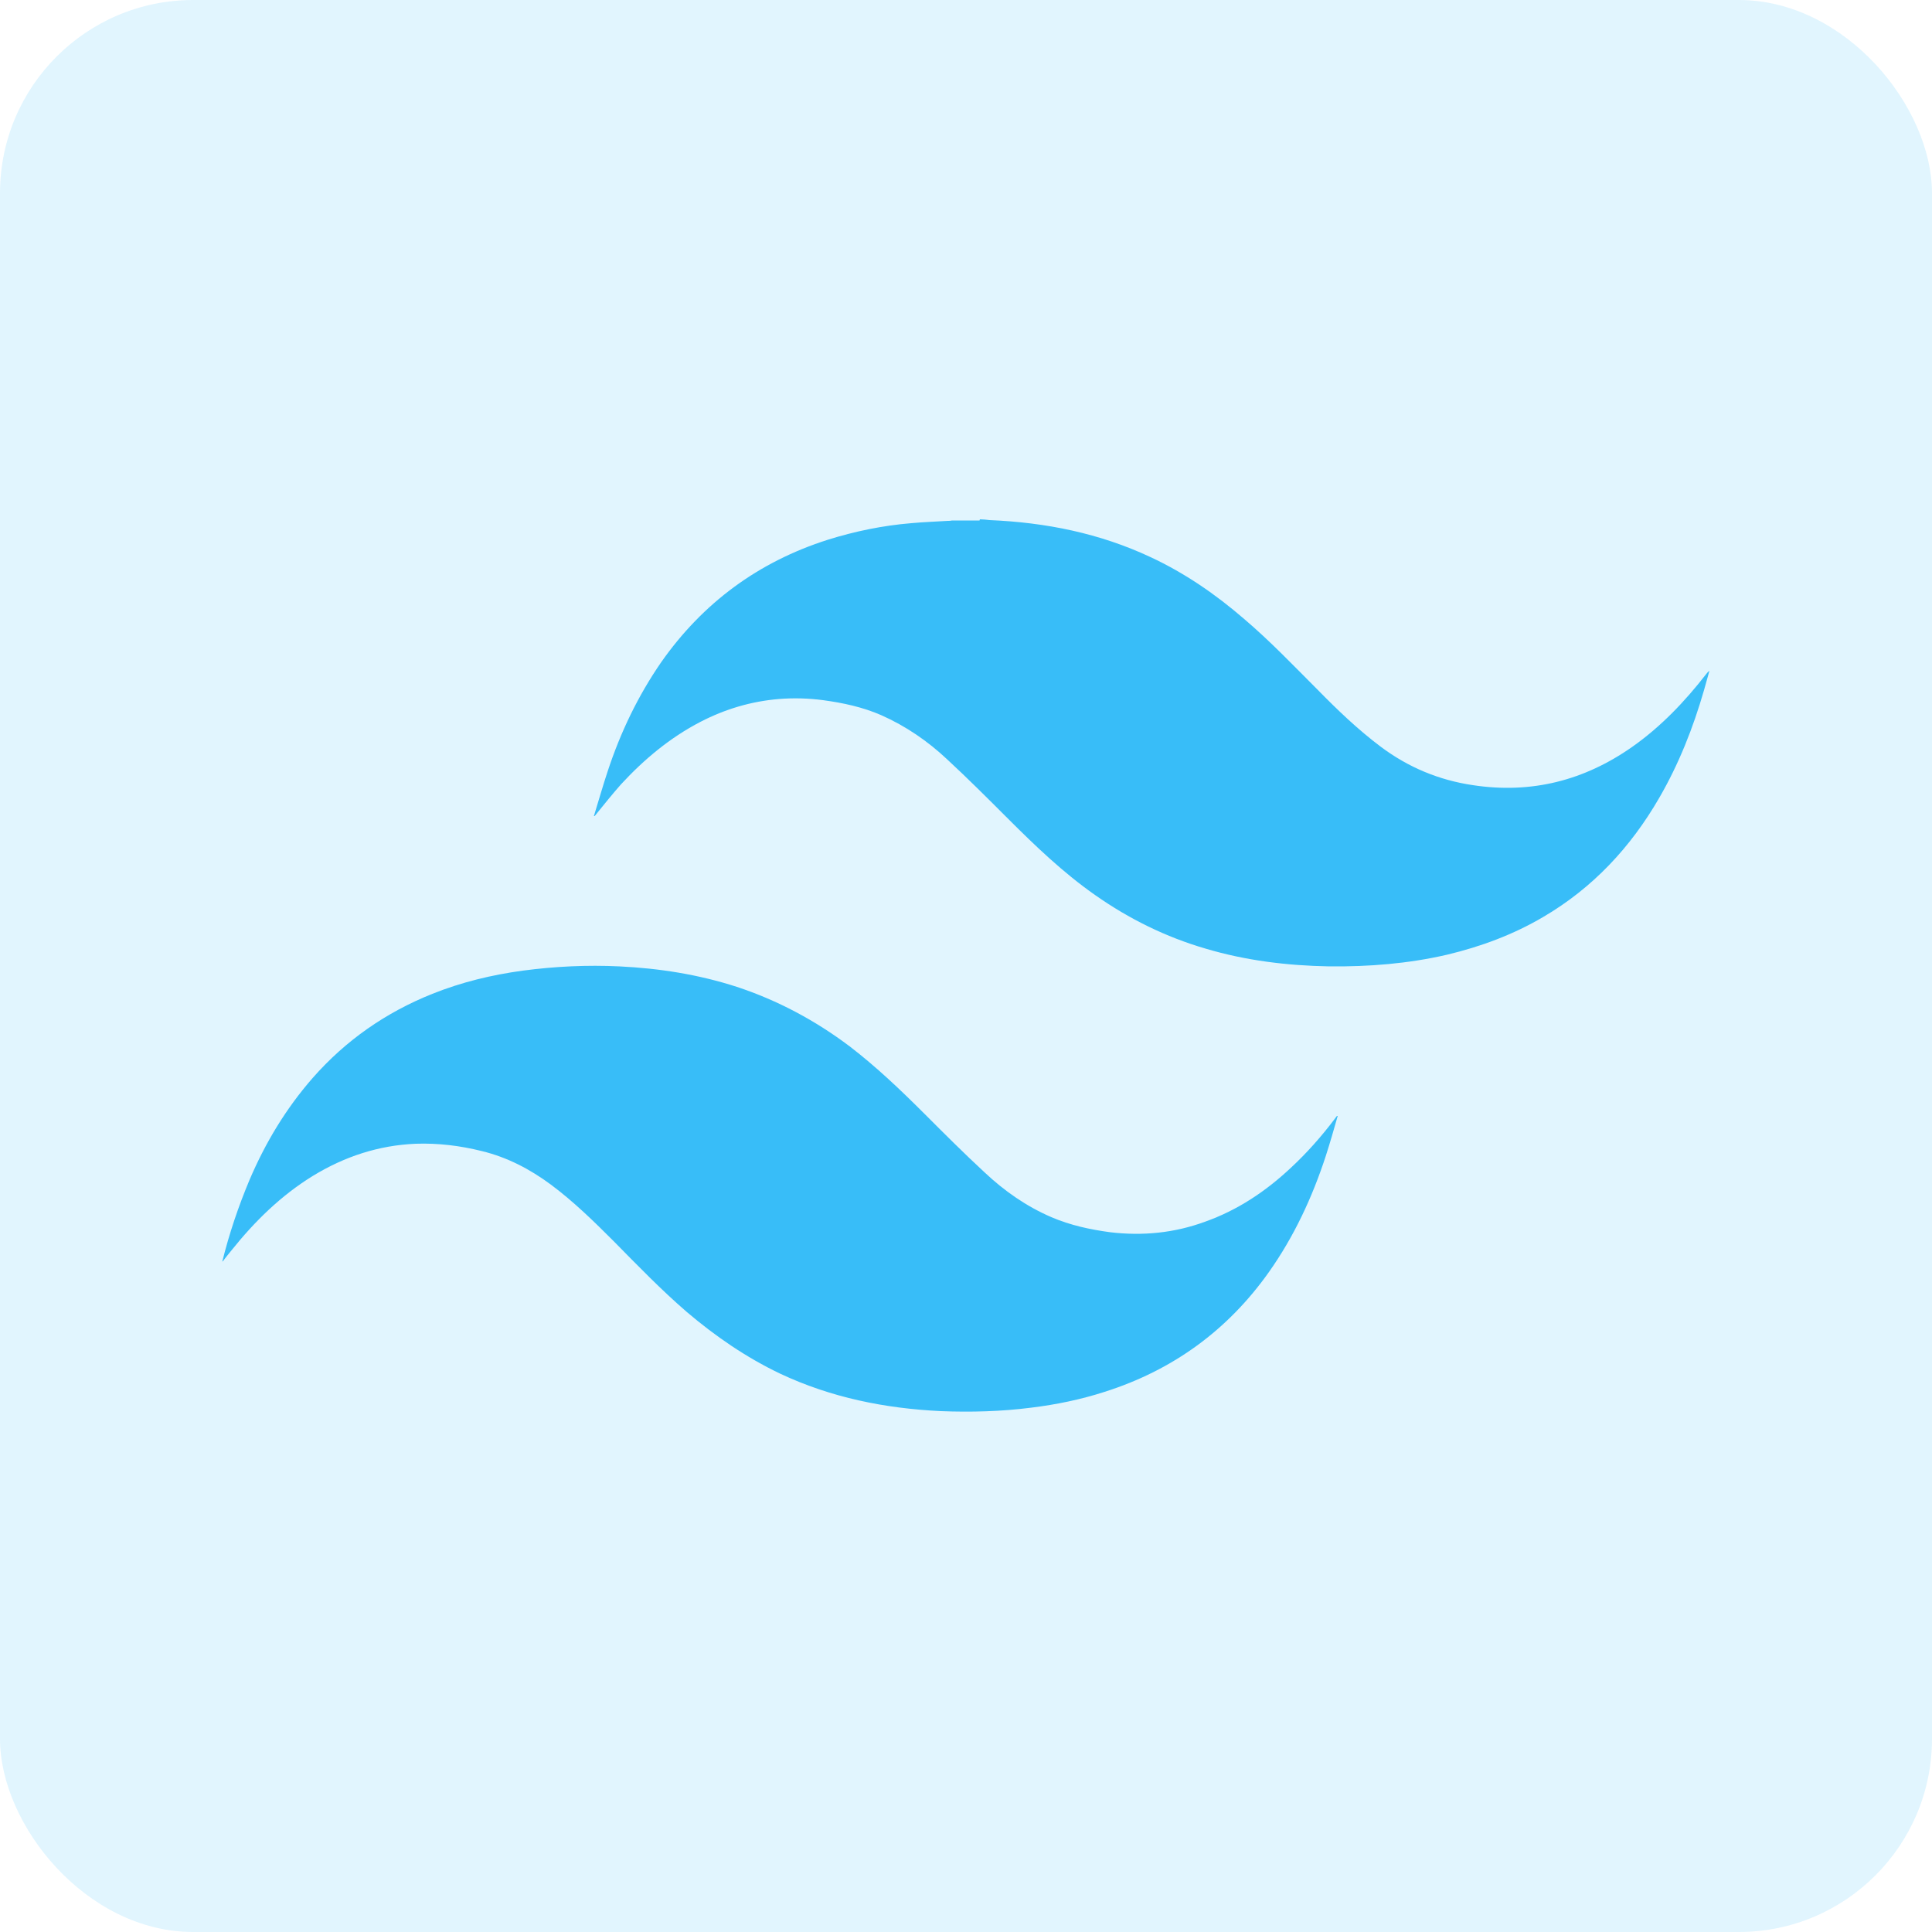<?xml version="1.0" encoding="UTF-8"?><svg id="a" xmlns="http://www.w3.org/2000/svg" width="50" height="50" viewBox="0 0 50 50"><defs><style>.b,.c{fill:#38bdf8;stroke-width:0px;}.c{isolation:isolate;opacity:.15;}</style></defs><rect class="c" x="0" width="50" height="50" rx="5" ry="5"/><path class="b" d="m25.36,13.44c.08,0,.17.01.25.02,1.45.06,2.85.34,4.17.96.88.41,1.68.96,2.42,1.6.67.57,1.27,1.2,1.89,1.82.52.53,1.05,1.04,1.65,1.49.71.53,1.5.86,2.38.99,1.51.23,2.88-.12,4.12-.99.74-.52,1.36-1.17,1.92-1.89.02-.03.05-.06.08-.08-.05.17-.09.33-.14.5-.28.97-.65,1.91-1.16,2.79-.74,1.28-1.72,2.33-3,3.08-.78.46-1.62.77-2.5.98-1,.23-2.01.31-3.04.3-1.09-.02-2.16-.15-3.2-.46-1.03-.3-1.98-.77-2.85-1.38-.83-.58-1.56-1.28-2.27-1.99-.52-.52-1.03-1.03-1.57-1.53-.5-.47-1.07-.86-1.7-1.14-.48-.21-.99-.32-1.51-.39-.38-.05-.76-.06-1.14-.03-.72.06-1.39.26-2.03.59-.79.41-1.46.97-2.06,1.62-.22.25-.43.51-.64.77-.01.02-.03.03-.04.05,0,0-.01,0-.02,0,.12-.39.23-.78.36-1.17.33-1,.78-1.94,1.38-2.81,1.08-1.54,2.52-2.6,4.31-3.17.7-.22,1.43-.37,2.16-.43.32-.03.64-.04.95-.06.04,0,.07,0,.11-.01.24,0,.47,0,.71,0Z"/><path class="b" d="m5.75,32.66c.18-.73.42-1.44.71-2.13.41-.96.94-1.84,1.63-2.63.86-.98,1.9-1.7,3.1-2.18.75-.3,1.53-.49,2.34-.6.83-.11,1.66-.15,2.5-.11,1.04.05,2.05.21,3.04.53,1.06.35,2.03.87,2.92,1.54.69.53,1.32,1.13,1.93,1.74.51.51,1.03,1.03,1.56,1.52.51.48,1.08.88,1.73,1.16.49.21,1,.32,1.52.39.84.1,1.66.02,2.45-.27.85-.3,1.58-.79,2.23-1.4.41-.38.79-.81,1.13-1.26.02-.03.04-.05.06-.08h.02c-.1.35-.2.7-.31,1.04-.35,1.07-.82,2.08-1.47,3-1.07,1.51-2.49,2.54-4.25,3.1-.62.2-1.25.33-1.9.41-.78.1-1.56.12-2.34.09-1.45-.07-2.84-.35-4.16-.97-.88-.42-1.68-.97-2.42-1.6-.66-.57-1.27-1.2-1.88-1.82-.52-.52-1.04-1.03-1.63-1.47-.54-.4-1.13-.71-1.79-.87-.56-.14-1.13-.21-1.71-.19-.96.04-1.84.33-2.66.83-.83.51-1.51,1.18-2.11,1.93-.07.09-.15.18-.22.28,0,0,0,0-.02,0Z"/></svg>